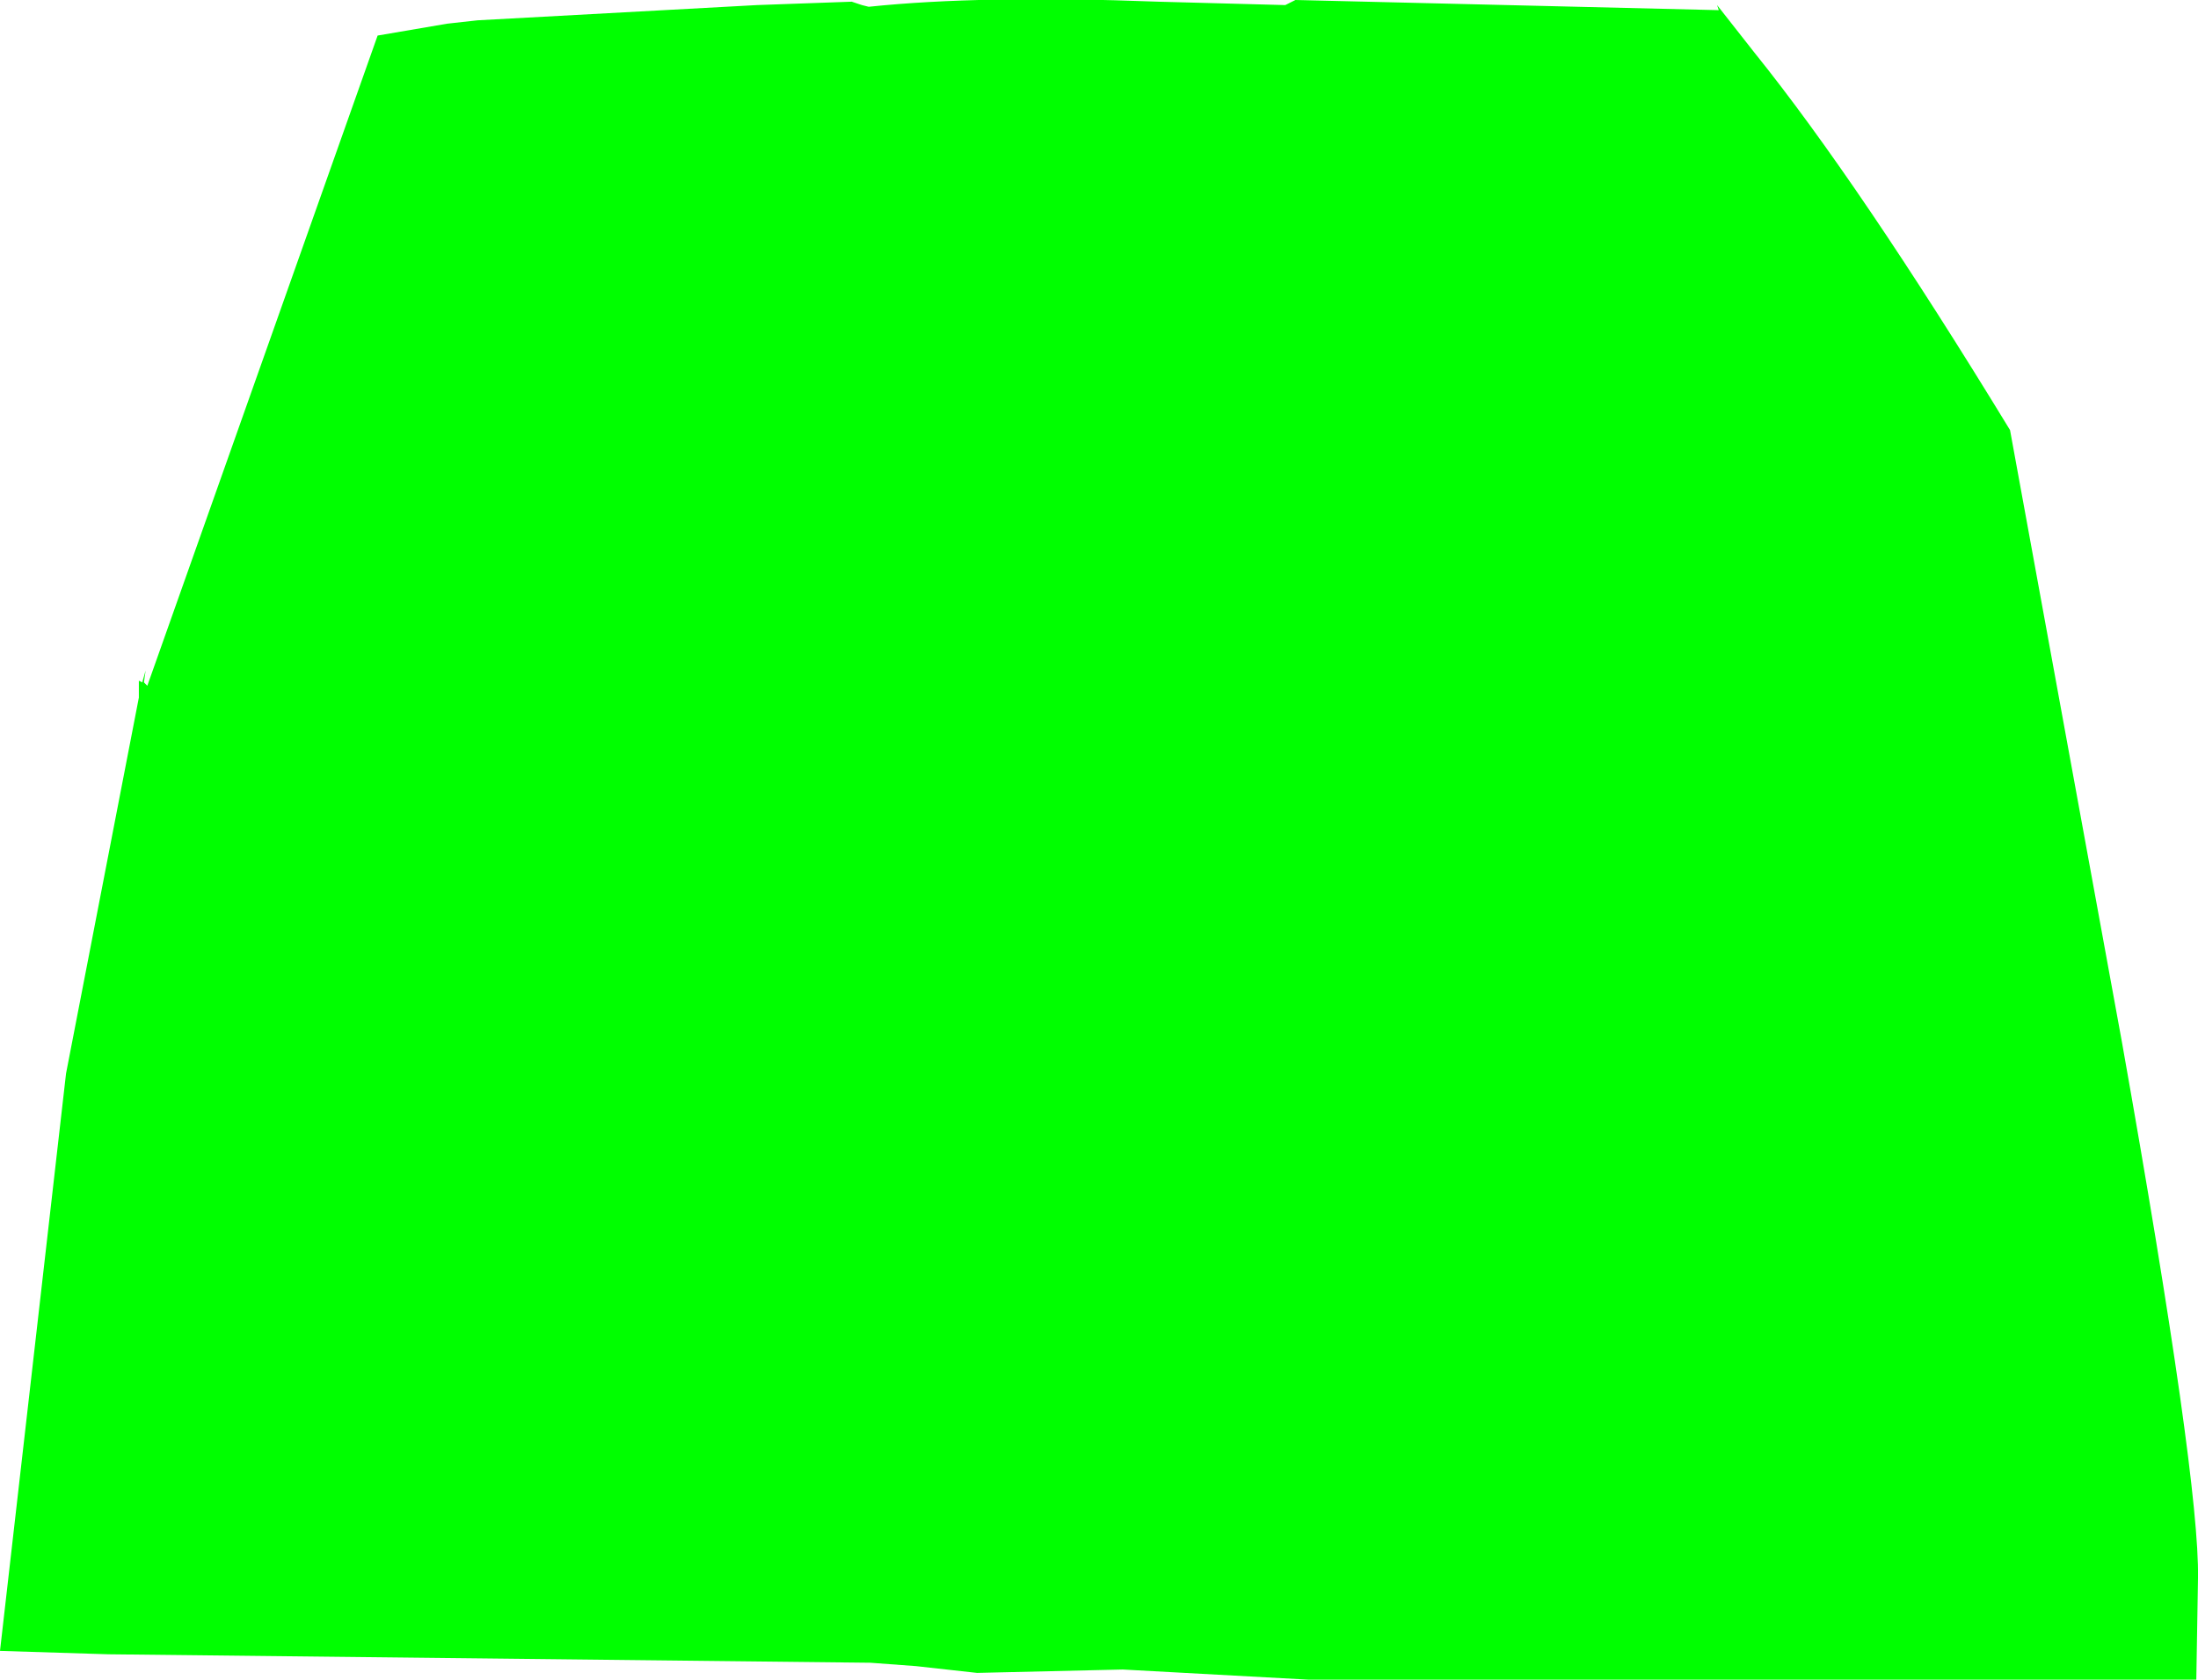 <?xml version="1.0" encoding="UTF-8" standalone="no"?>
<svg xmlns:xlink="http://www.w3.org/1999/xlink" height="49.6px" width="64.9px" xmlns="http://www.w3.org/2000/svg">
  <g transform="matrix(1.0, 0.0, 0.0, 1.0, 0.0, 0.0)">
    <path d="M62.65 30.75 Q64.95 43.7 64.9 46.6 L64.85 49.6 64.5 49.6 38.65 49.6 33.15 49.3 28.85 49.4 27.05 49.2 25.7 49.1 3.2 48.85 0.0 48.75 1.95 31.7 4.1 20.6 4.1 20.1 4.2 20.15 4.3 19.8 4.25 20.15 4.35 20.25 11.15 1.05 13.2 0.7 14.1 0.6 22.35 0.15 25.15 0.05 25.45 0.15 25.65 0.2 Q29.0 -0.15 34.2 0.05 L37.95 0.15 38.25 0.0 50.75 0.3 50.7 0.15 51.8 1.55 Q54.9 5.4 59.35 12.7 L62.65 30.75" fill="#00ff00" fill-rule="evenodd" stroke="none"/>
  </g>
</svg>
